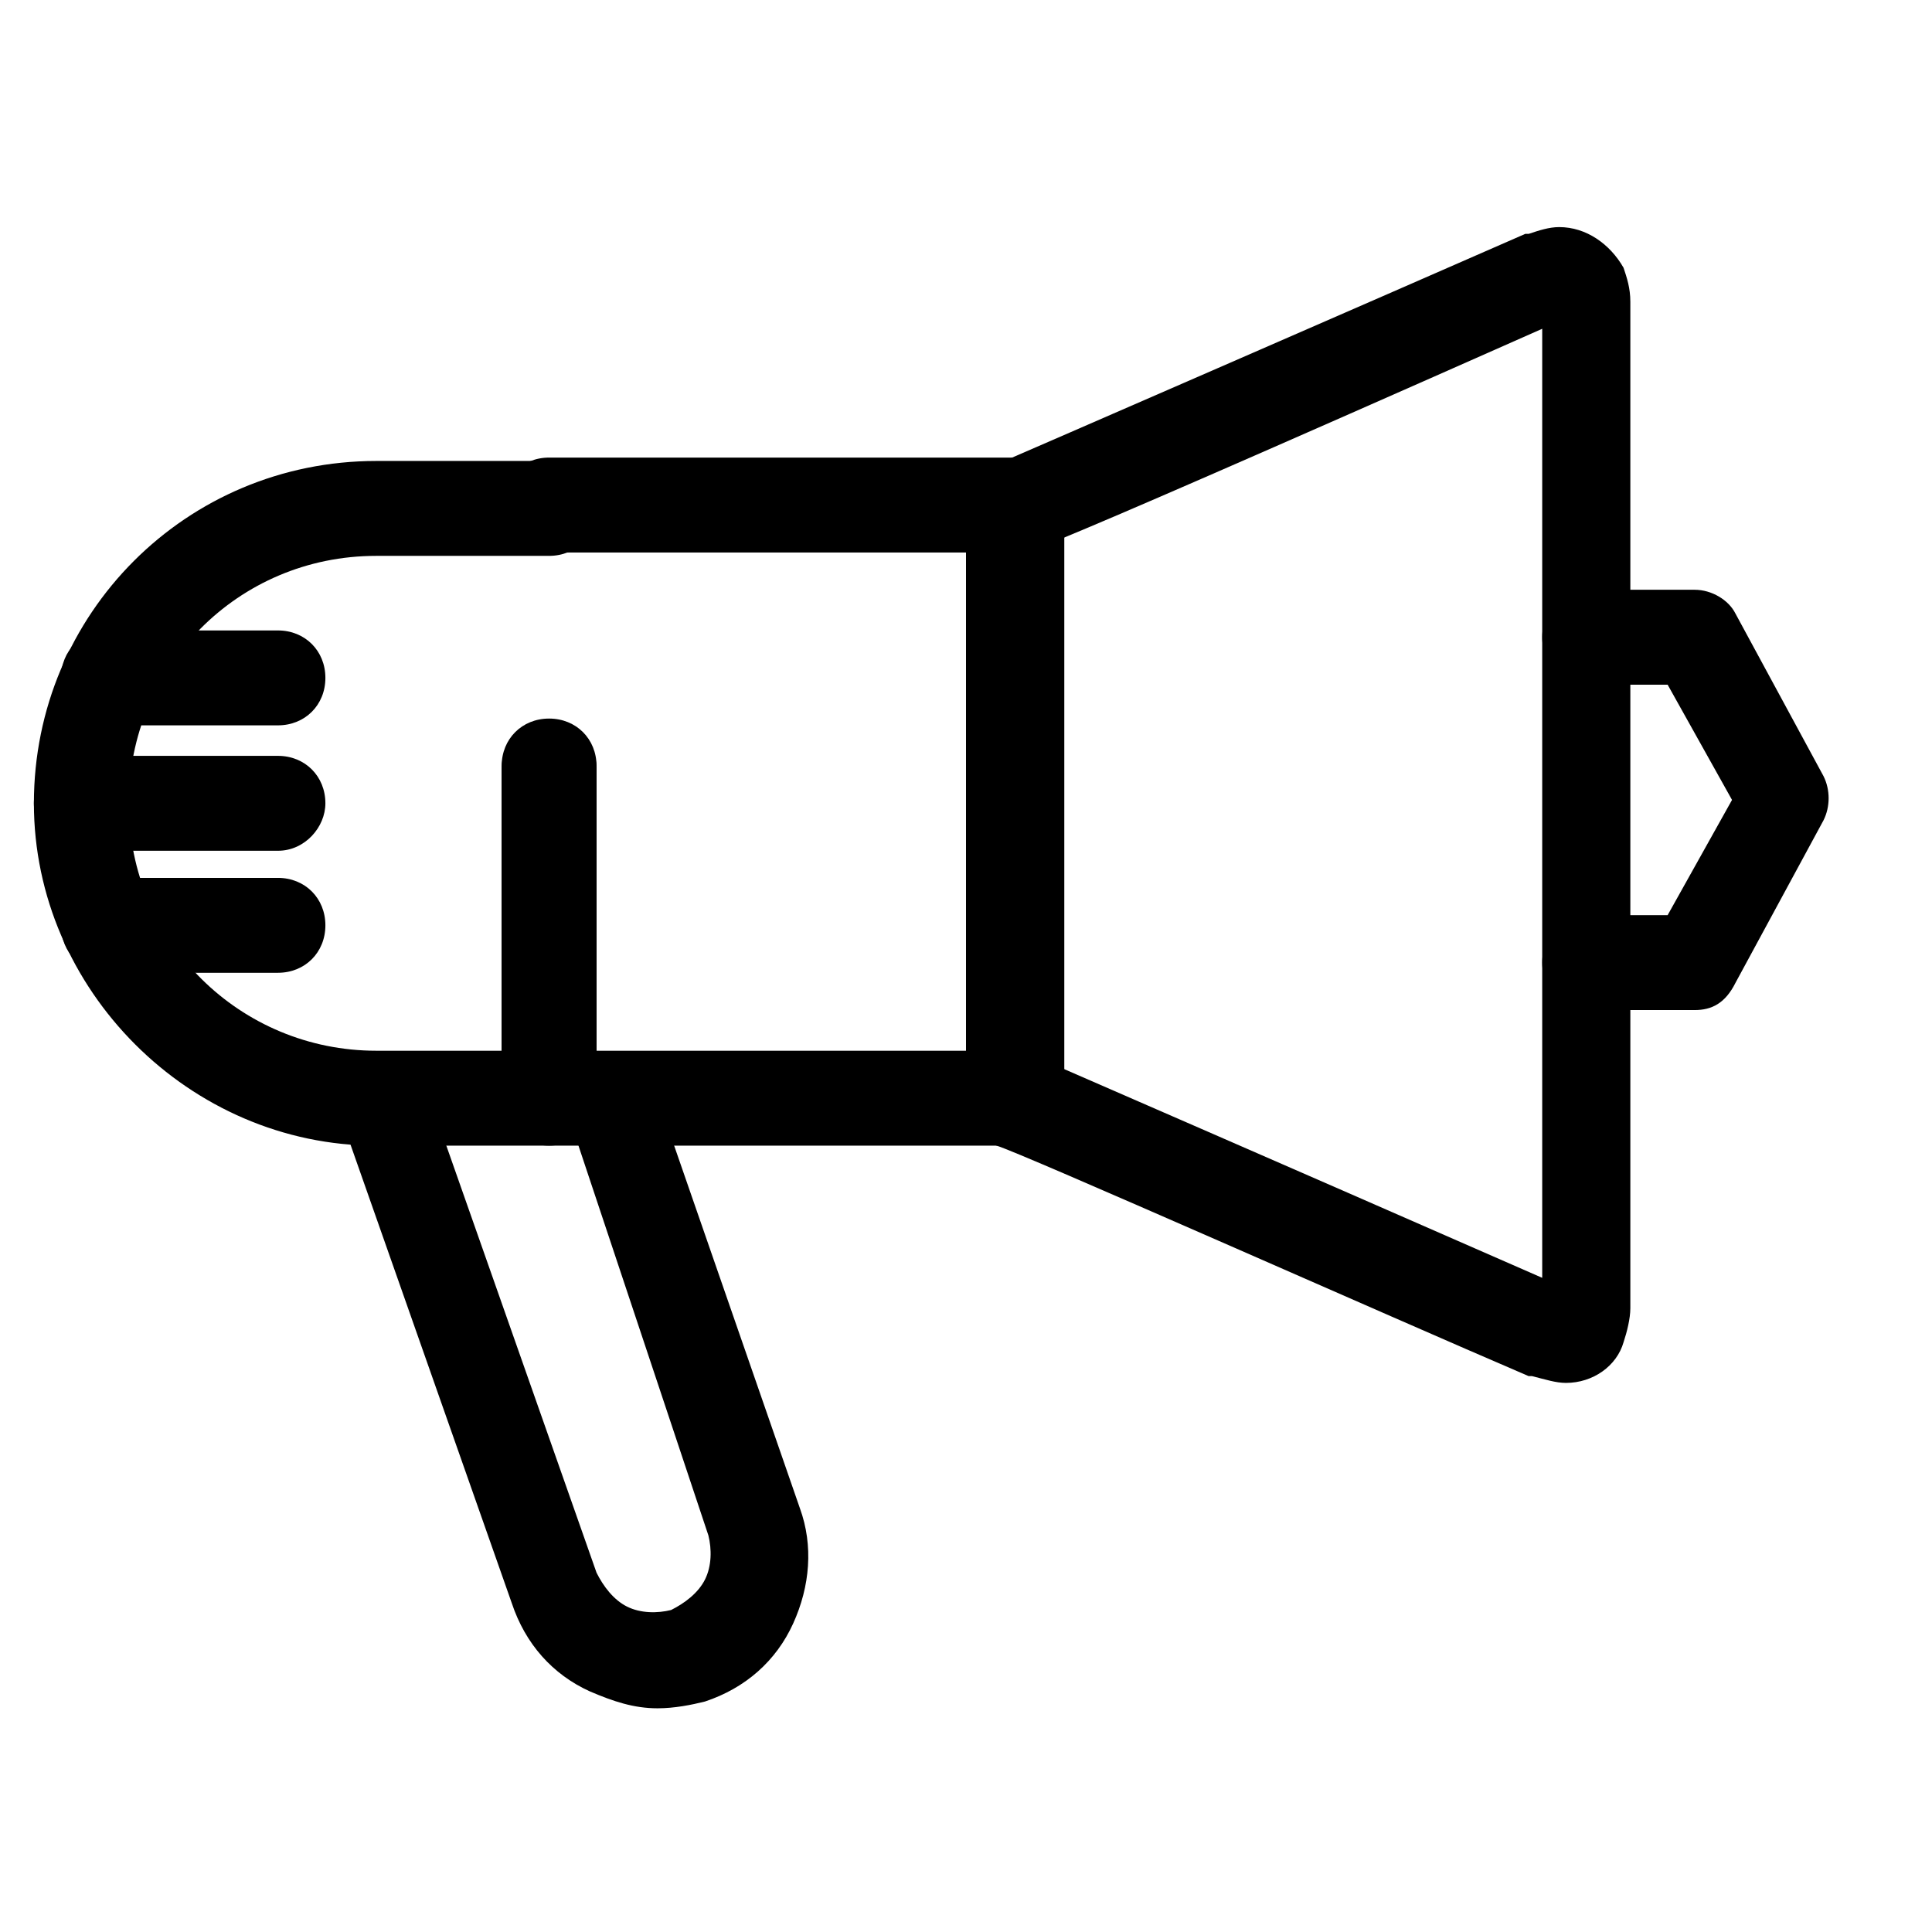 <?xml version="1.0" encoding="utf-8"?>
<!-- Generator: Adobe Illustrator 26.2.1, SVG Export Plug-In . SVG Version: 6.00 Build 0)  -->
<svg version="1.1" id="레이어_1" xmlns="http://www.w3.org/2000/svg" xmlns:xlink="http://www.w3.org/1999/xlink" x="0px"
	 y="0px" viewBox="0 0 57 57" style="enable-background:new 0 0 57 57;" xml:space="preserve">
<g>
	<g>
		<g>
			<path d="M50,29.8h-3.1c-0.8,0-1.4-0.6-1.4-1.4s0.6-1.4,1.4-1.4h2.3l1.9-3.4l-1.9-3.4h-2.3c-0.8,0-1.4-0.6-1.4-1.4
				s0.6-1.4,1.4-1.4H50c0.5,0,1,0.3,1.2,0.7l2.6,4.8c0.2,0.4,0.2,0.9,0,1.3L51.2,29C50.9,29.6,50.5,29.8,50,29.8z"/>
		</g>
		<g>
			<path d="M19.4,50.4c-0.7,0-1.3-0.2-2-0.5c-1.1-0.5-1.9-1.4-2.3-2.6L10,32.8c-0.2-0.7,0.1-1.5,0.8-1.7s1.5,0.1,1.7,0.8l5.1,14.5
				c0.2,0.4,0.5,0.8,0.9,1s0.9,0.2,1.3,0.1c0.4-0.2,0.8-0.5,1-0.9s0.2-0.9,0.1-1.3L16.8,33c-0.2-0.7,0.1-1.5,0.8-1.7
				c0.7-0.2,1.5,0.1,1.7,0.8l4.3,12.4c0.4,1.1,0.3,2.3-0.2,3.4c-0.5,1.1-1.4,1.9-2.6,2.3C20.4,50.3,19.9,50.4,19.4,50.4z"/>
		</g>
		<g>
			<path d="M16.2,33.8h-5.1C5.6,33.8,1,29.2,1,23.7c0-5.6,4.5-10.1,10.1-10.1h5.1c0.8,0,1.4,0.6,1.4,1.4s-0.6,1.4-1.4,1.4h-5.1
				c-4.1,0-7.3,3.3-7.3,7.3c0,4.1,3.3,7.3,7.3,7.3h3.7v-8.4c0-0.8,0.6-1.4,1.4-1.4s1.4,0.6,1.4,1.4v9.7C17.6,33.2,17,33.8,16.2,33.8
				z"/>
		</g>
		<g>
			<g>
				<path d="M46.2,40.8L46.2,40.8c-0.3,0-0.6-0.1-1-0.2h-0.1c-4.2-1.8-15-6.6-15.7-6.8c-0.5-0.2-0.9-0.7-0.9-1.3V15
					c0-0.6,0.4-1.1,0.9-1.3c0.7-0.3,11.5-5,15.6-6.8h0.1c0.3-0.1,0.6-0.2,0.9-0.2c0.8,0,1.5,0.5,1.9,1.2l0,0c0.1,0.3,0.2,0.6,0.2,1
					v29.7c0,0.3-0.1,0.7-0.2,1l0,0C47.7,40.3,47,40.8,46.2,40.8z M31.3,31.5c1.6,0.7,5.3,2.3,14.2,6.2v-28
					c-8.8,3.9-12.5,5.5-14.2,6.2V31.5z"/>
			</g>
		</g>
	</g>
	<g>
		<g>
			<path d="M30,33.8H16.2c-0.8,0-1.4-0.6-1.4-1.4v-9.7c0-0.8,0.6-1.4,1.4-1.4s1.4,0.6,1.4,1.4V31h11V16.3H16.2
				c-0.8,0-1.4-0.6-1.4-1.4s0.6-1.4,1.4-1.4H30c0.8,0,1.4,0.6,1.4,1.4v17.4C31.3,33.2,30.7,33.8,30,33.8z"/>
		</g>
	</g>
	<g>
		<path d="M8.2,28.7h-5c-0.8,0-1.4-0.6-1.4-1.4s0.6-1.4,1.4-1.4h5c0.8,0,1.4,0.6,1.4,1.4C9.6,28.1,9,28.7,8.2,28.7z"/>
	</g>
	<g>
		<path d="M8.2,25.1H2.4c-0.8,0-1.4-0.6-1.4-1.4s0.6-1.4,1.4-1.4h5.8c0.8,0,1.4,0.6,1.4,1.4C9.6,24.4,9,25.1,8.2,25.1z"/>
	</g>
	<g>
		<path d="M8.2,21.4h-5c-0.8,0-1.4-0.6-1.4-1.4s0.6-1.4,1.4-1.4h5c0.8,0,1.4,0.6,1.4,1.4C9.6,20.8,9,21.4,8.2,21.4z"/>
	</g>
</g>
</svg>
